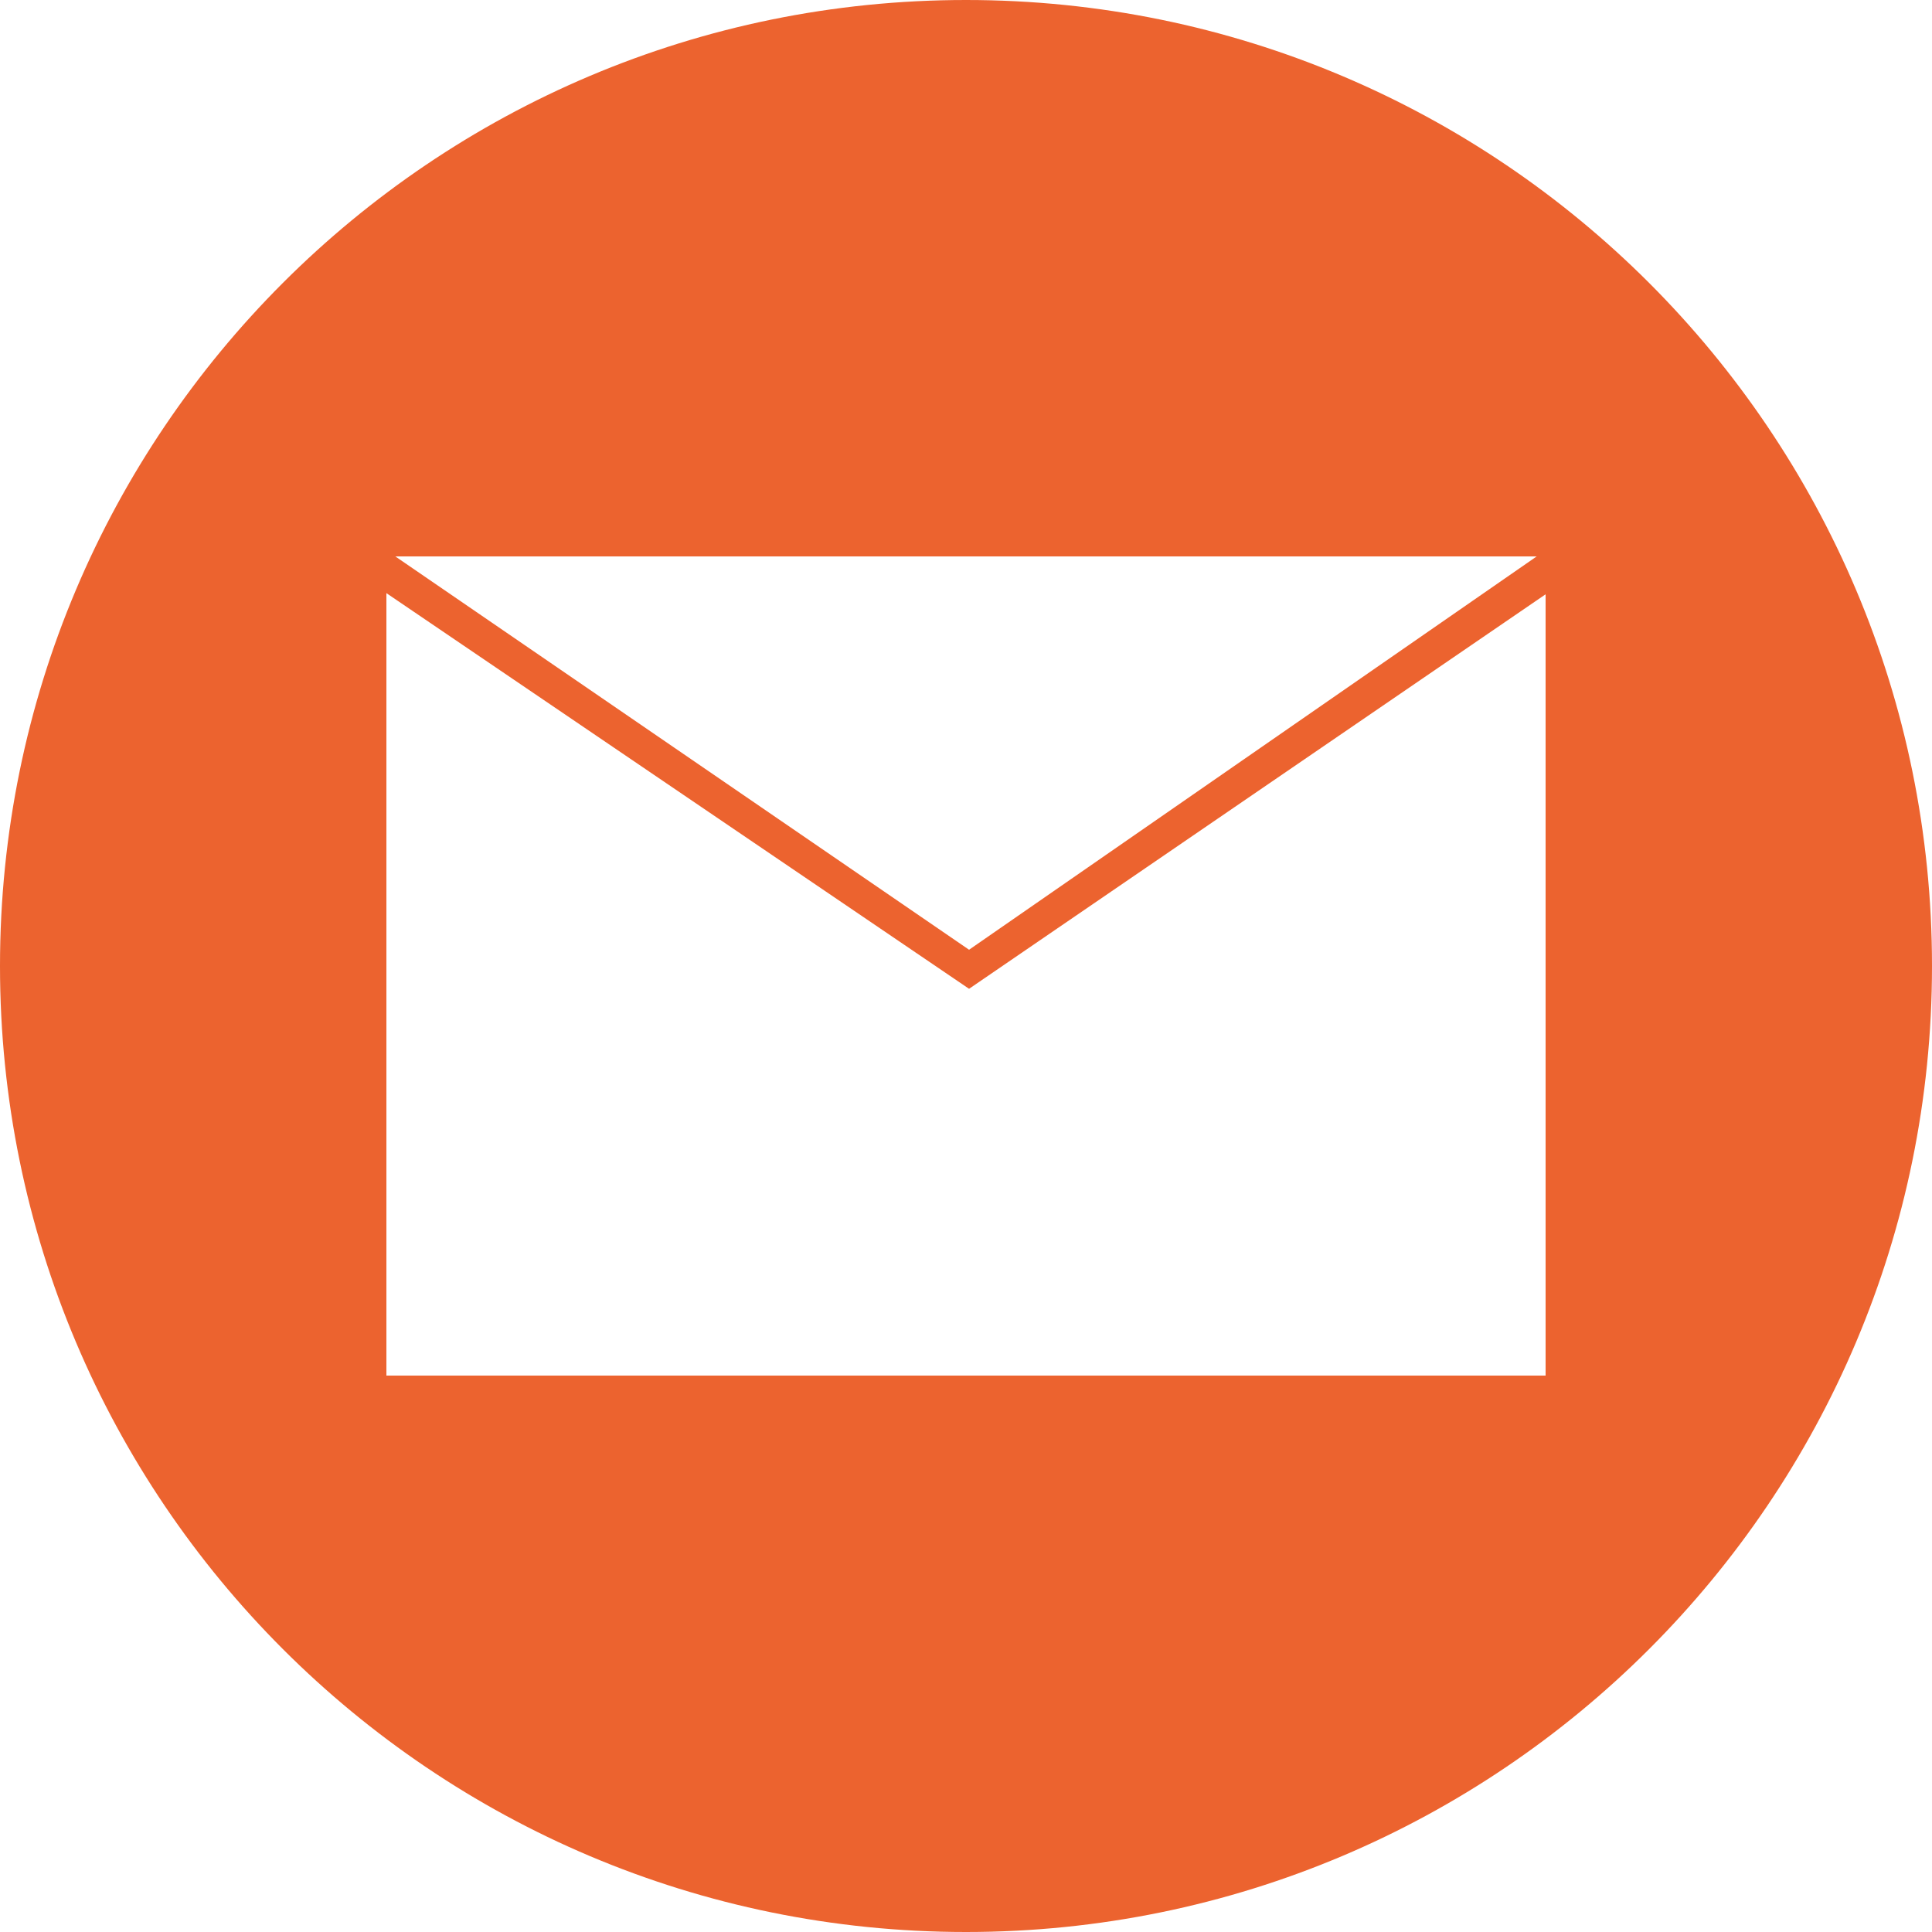 <svg xmlns="http://www.w3.org/2000/svg" xmlns:xlink="http://www.w3.org/1999/xlink" width="200" zoomAndPan="magnify" viewBox="0 0 150 150" height="200" preserveAspectRatio="xMidYMid meet" version="1.0"><path fill="#ec632f" d="M 75 0 C 33.57 0 0 33.57 0 75 C 0 116.43 33.57 150 75 150 C 116.43 150 150 116.43 150 75 C 150 33.57 116.43 0 75 0 Z M 119.309 43.199 L 75.238 73.738 L 30.691 43.199 Z M 120 106.801 L 30 106.801 L 30 46.051 L 75.238 76.77 L 120 46.141 Z M 120 106.801 " fill-opacity="1" fill-rule="nonzero"/></svg>